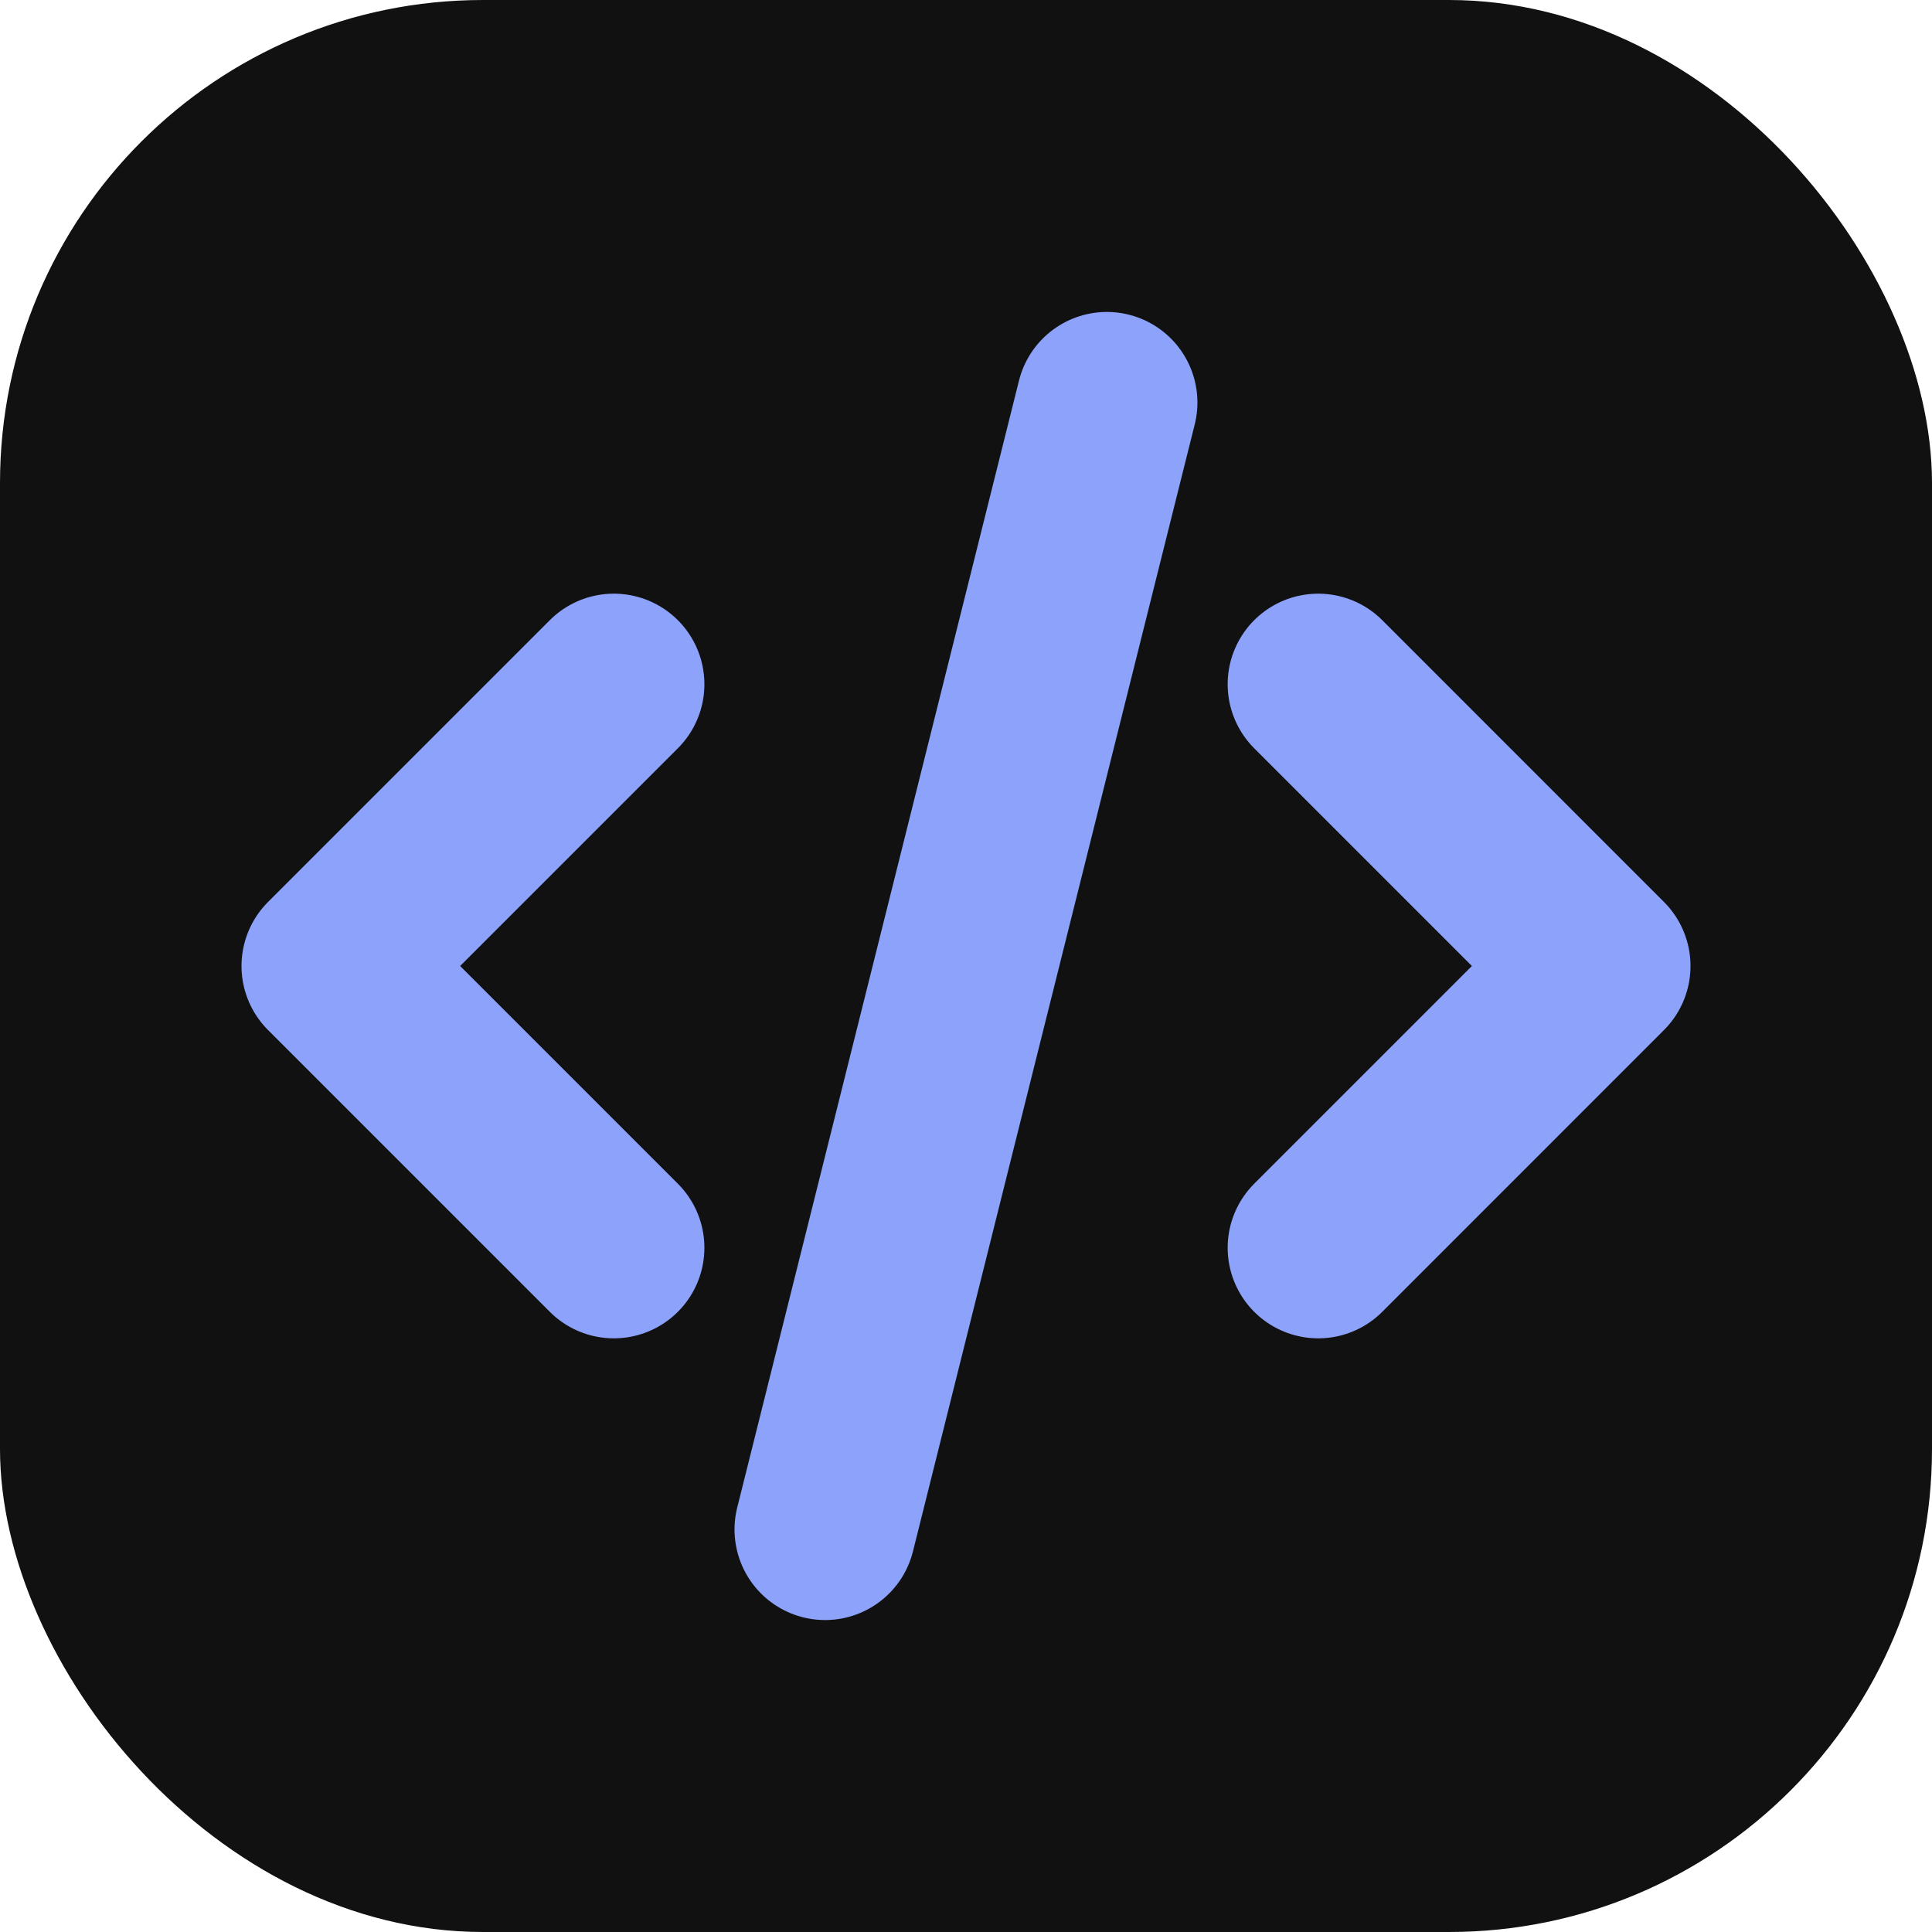 <svg width="32" height="32" viewBox="0 0 32 32" fill="none" xmlns="http://www.w3.org/2000/svg">
<rect width="32" height="32" rx="8" fill="#111111"/>
<g clip-path="url(#clip0_17_9)">
<path d="M10.167 11.333L5.5 16L10.167 20.667" stroke="#8DA2FB" stroke-width="3" stroke-linecap="round" stroke-linejoin="round"/>
<path d="M21.834 11.333L26.5 16L21.834 20.667" stroke="#8DA2FB" stroke-width="3" stroke-linecap="round" stroke-linejoin="round"/>
<path d="M18.333 6.667L13.666 25.333" stroke="#8DA2FB" stroke-width="3" stroke-linecap="round" stroke-linejoin="round"/>
</g>
<defs>
<clipPath id="clip0_17_9">
<rect width="28" height="28" fill="white" transform="translate(2 2)"/>
</clipPath>
</defs>
</svg>
